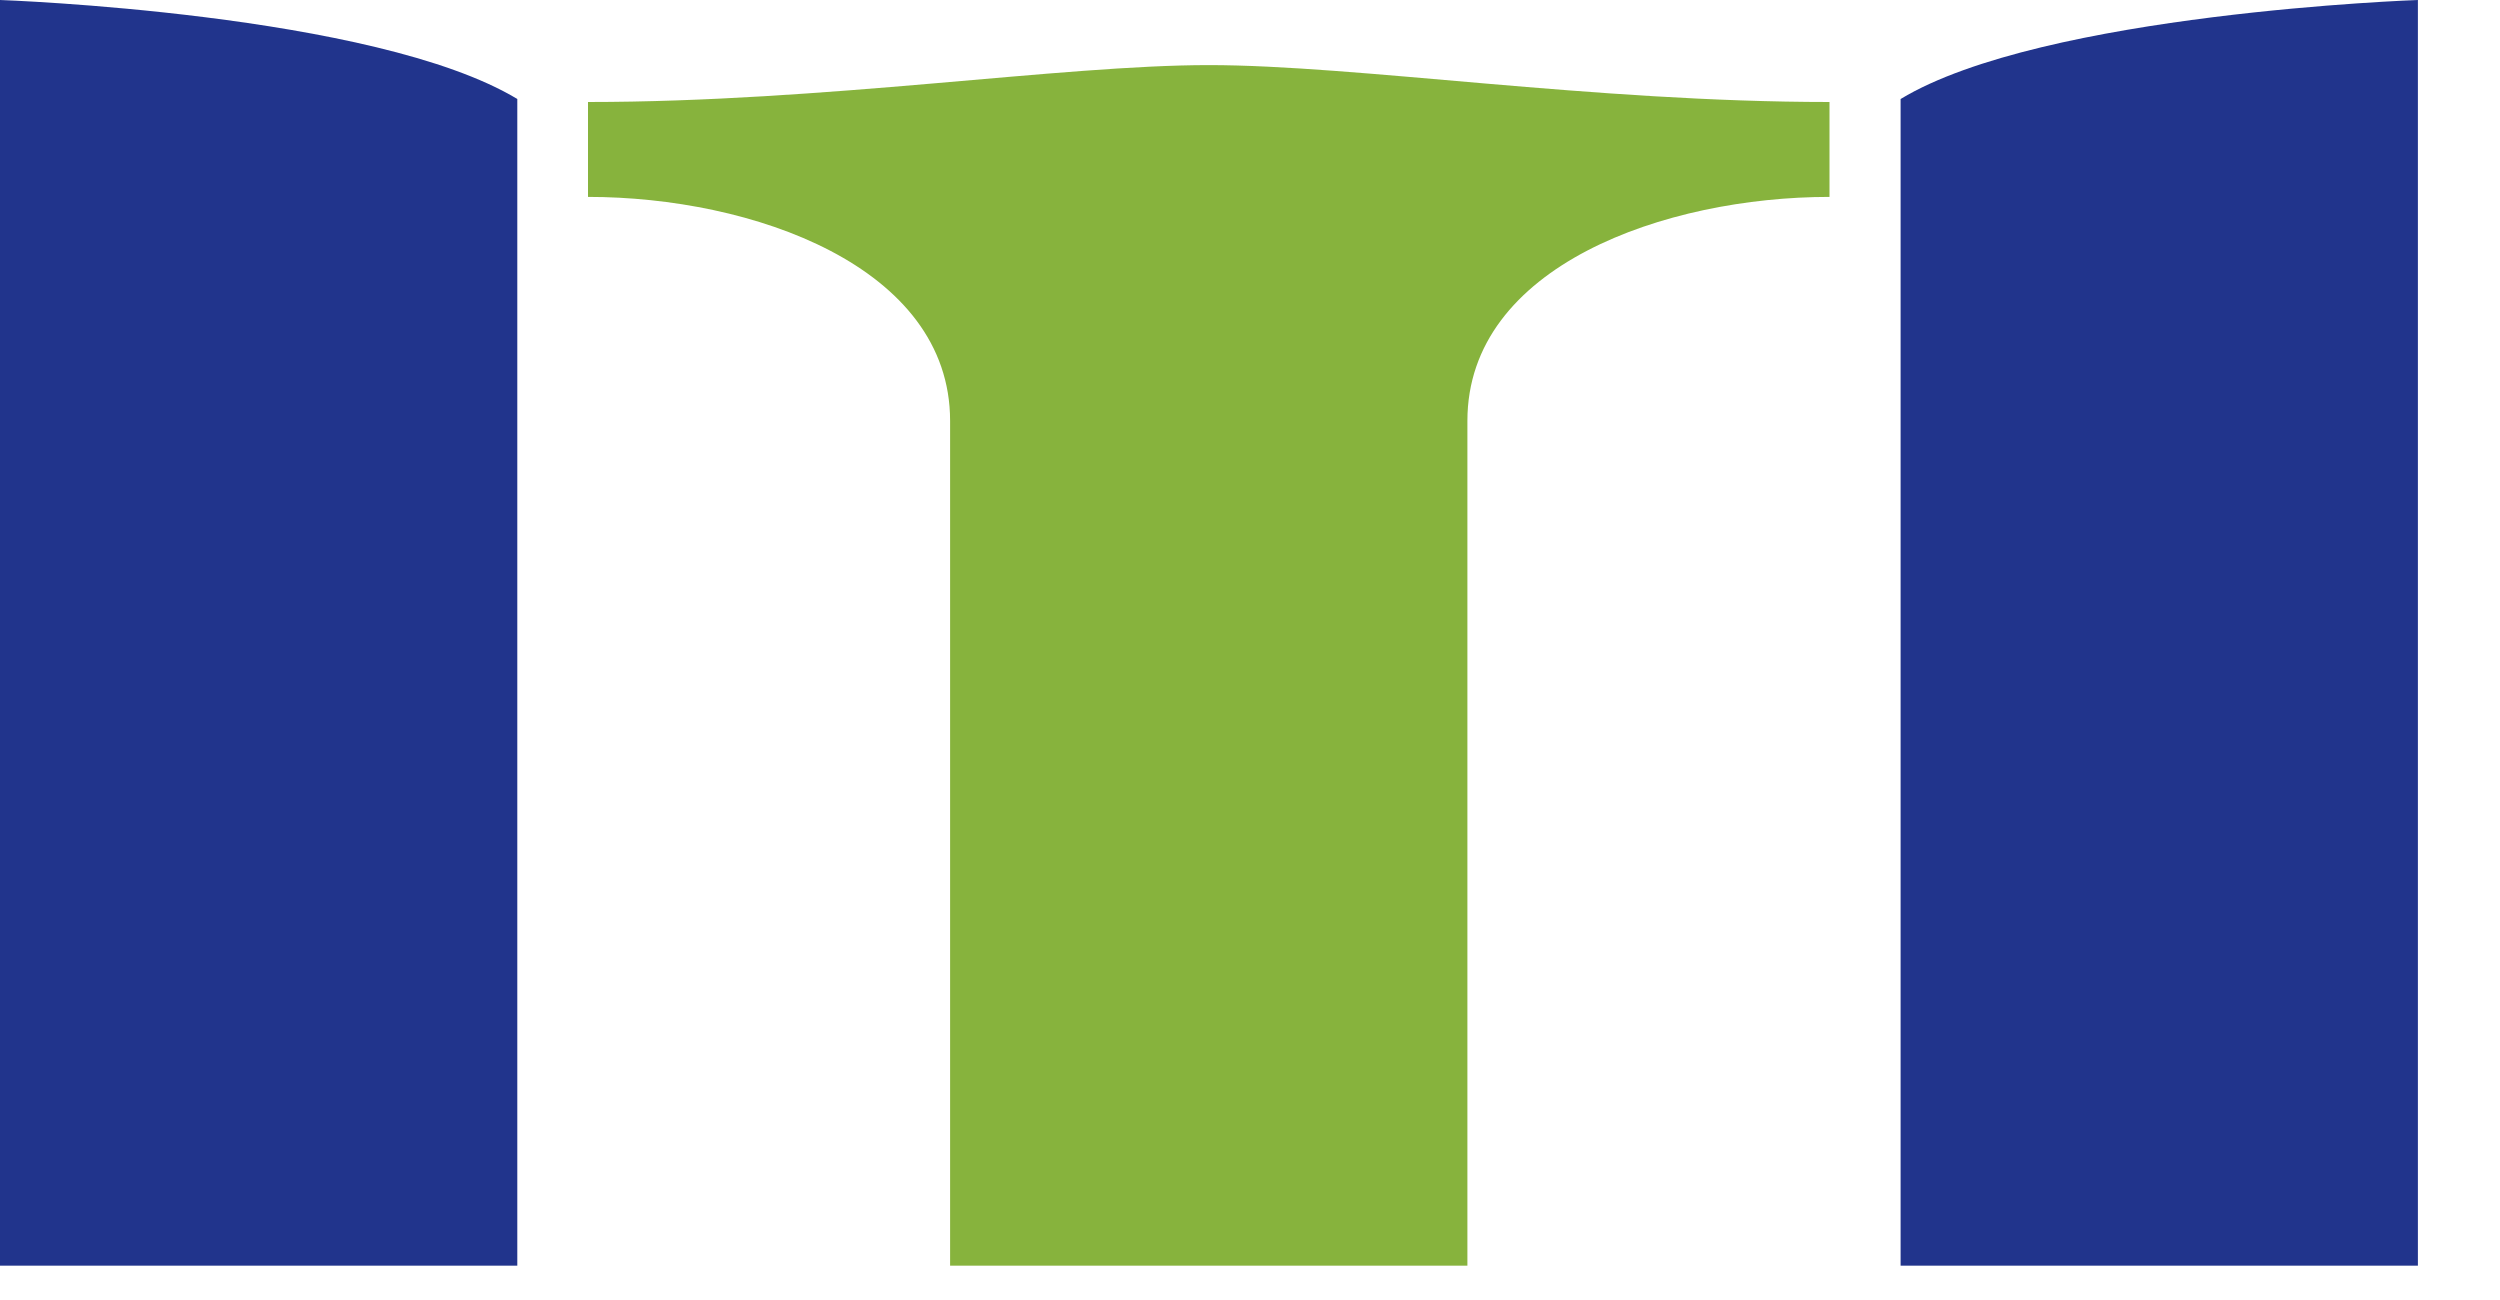 <?xml version="1.0" encoding="UTF-8"?>
<svg xmlns="http://www.w3.org/2000/svg" width="25" height="13" viewBox="0 0 25 13" fill="none">
  <path d="M5.88 1.02V1.969C7.518 1.969 9.501 2.661 9.501 4.209V12.657H14.674V4.209C14.674 2.657 16.658 1.969 18.295 1.969V1.02C15.936 1.02 13.554 0.651 12.088 0.651C10.621 0.651 8.24 1.02 5.88 1.02Z" fill="#87B33D"></path>
  <path d="M19.006 0.99V12.657H24.179V0C24.179 0 20.428 0.13 19.006 0.99Z" fill="#21348C"></path>
  <path d="M0 12.657H5.173V0.99C3.748 0.13 0 0 0 0V12.657Z" fill="#21348C"></path>
</svg>
